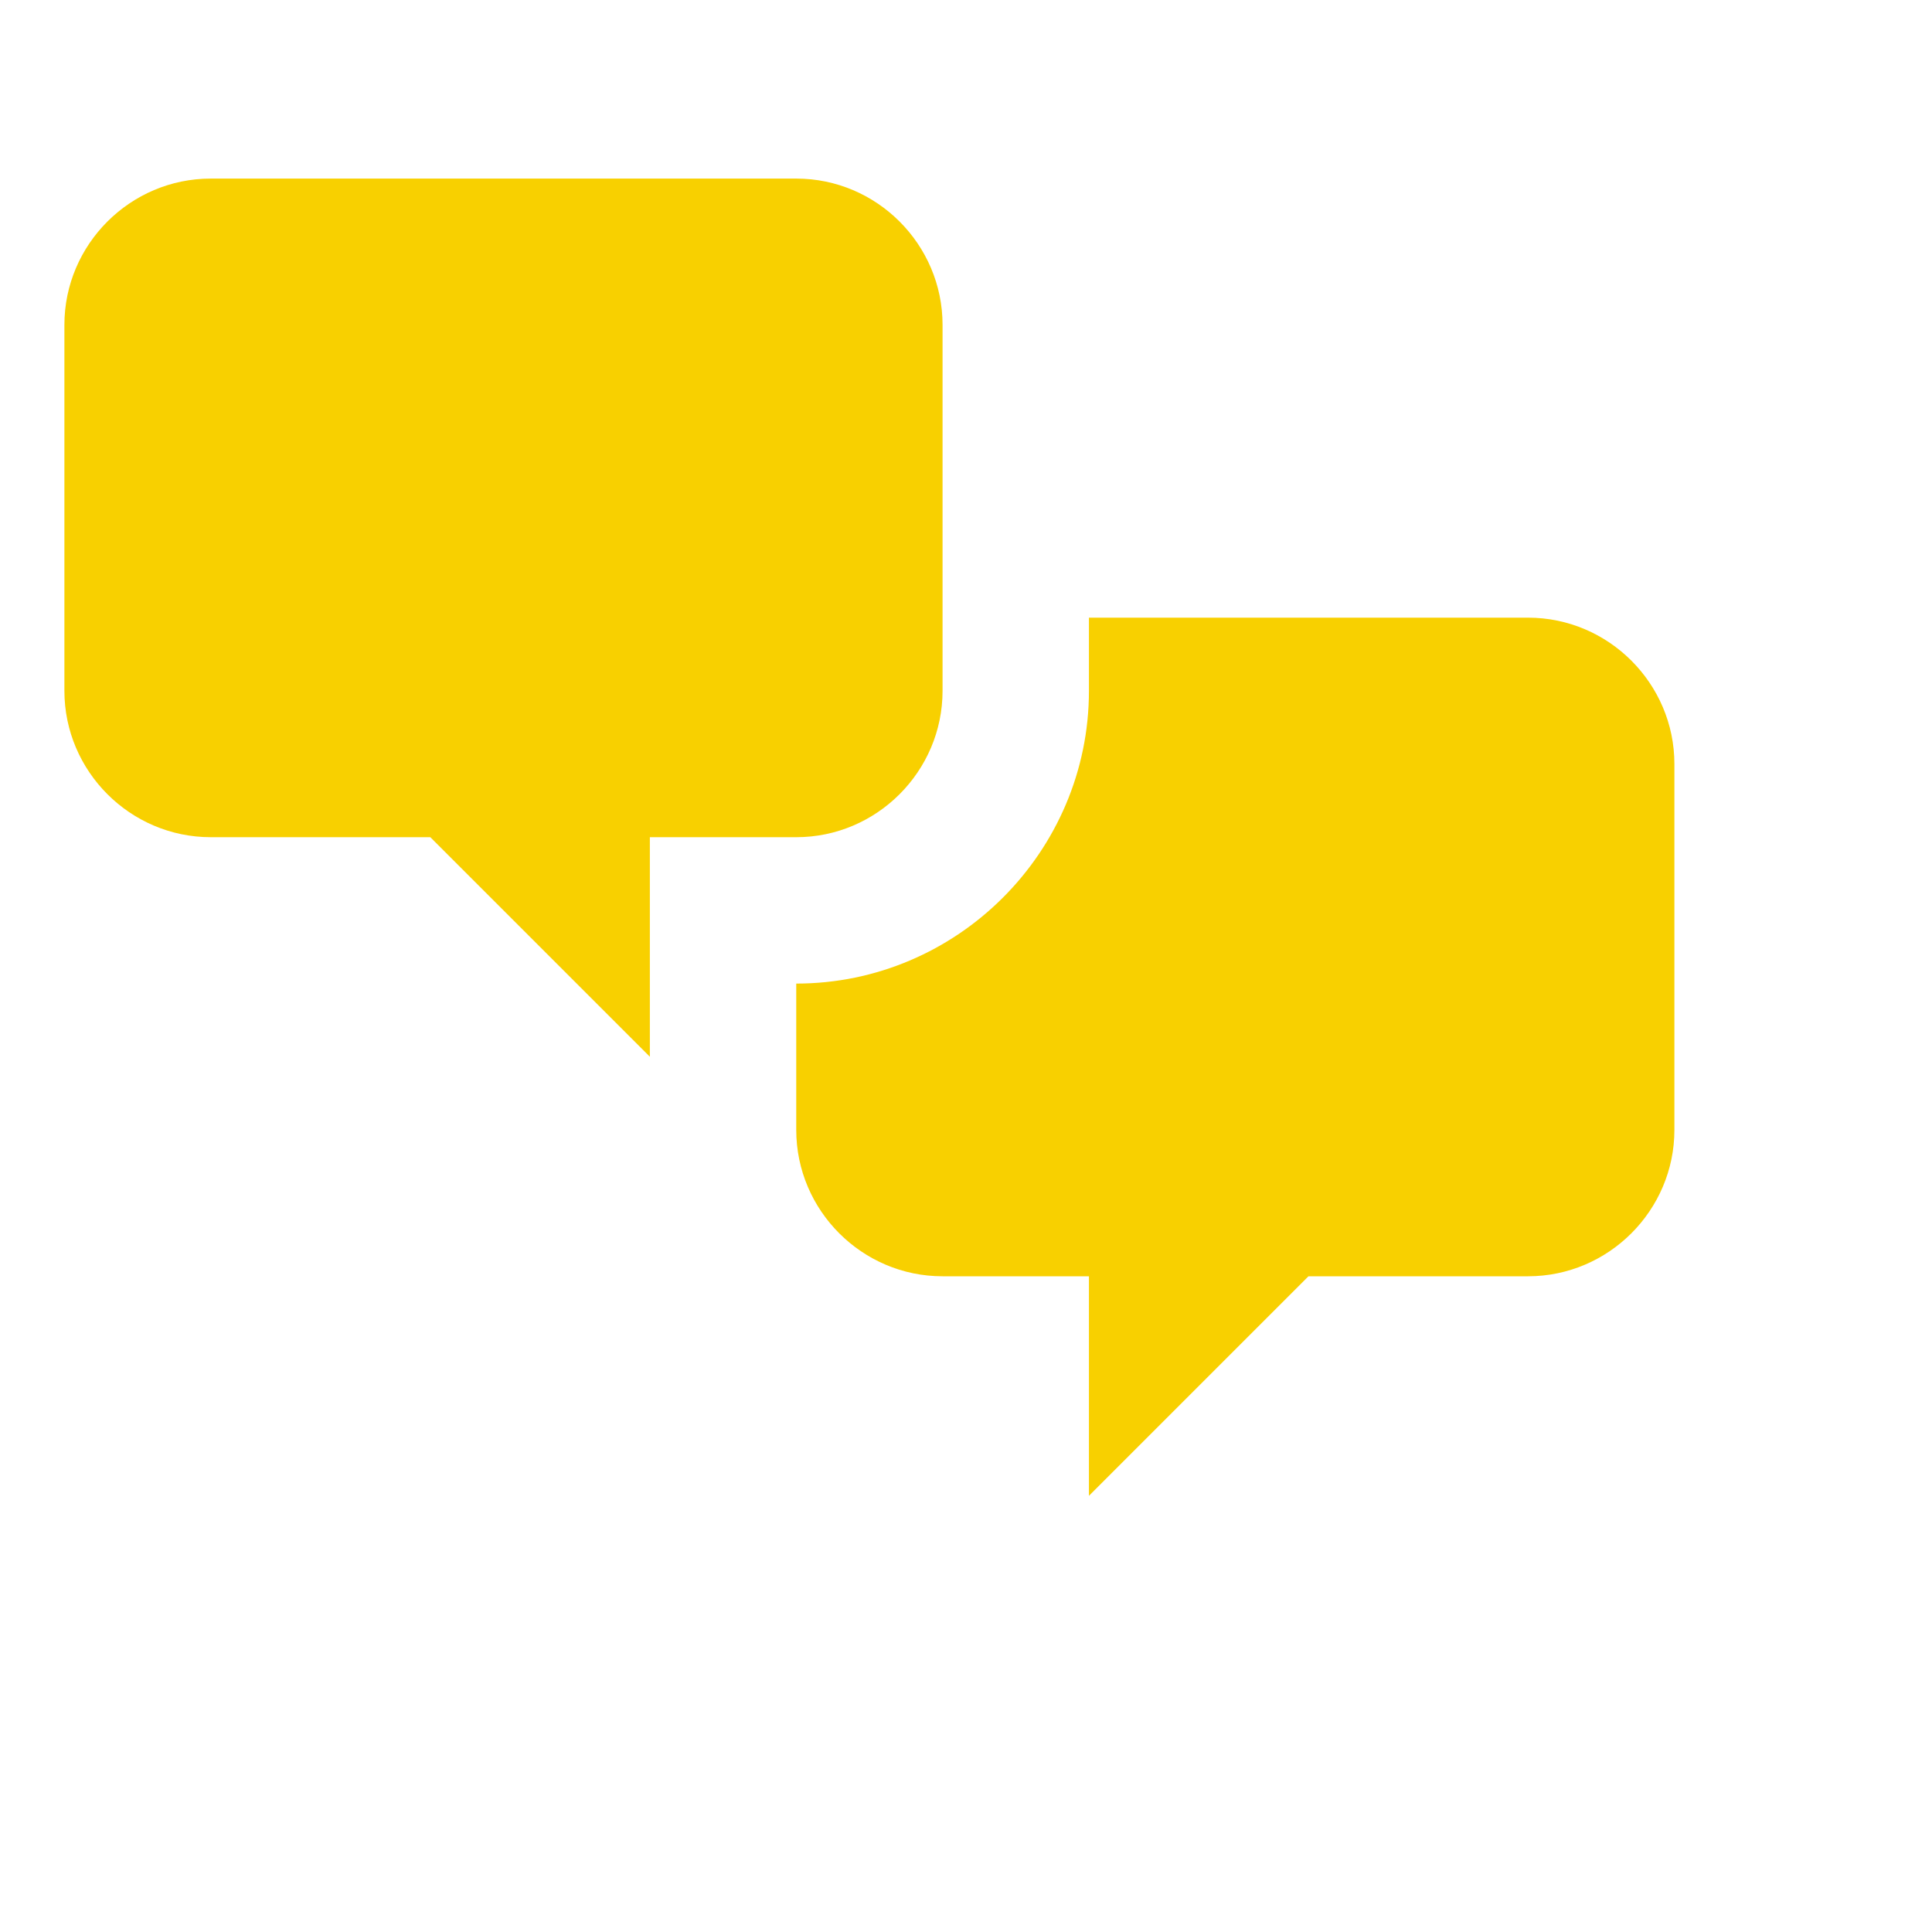 <svg width="30" height="30" viewBox="0 0 30 30" fill="none" xmlns="http://www.w3.org/2000/svg">
<path d="M3.273 13C2.023 13 1 11.977 1 10.727V5.045C1 3.795 2.023 2.773 3.273 2.773H12.364C13.614 2.773 14.636 3.795 14.636 5.045V10.727C14.636 11.977 13.614 13 12.364 13H10.091V16.409L6.682 13H3.273ZM23.727 19.818C24.977 19.818 26 18.795 26 17.545V11.864C26 10.614 24.977 9.591 23.727 9.591H16.909V10.727C16.909 13.227 14.864 15.273 12.364 15.273V17.545C12.364 18.795 13.386 19.818 14.636 19.818H16.909V23.227L20.318 19.818H23.727Z" fill="#F8D000"/>
</svg>
